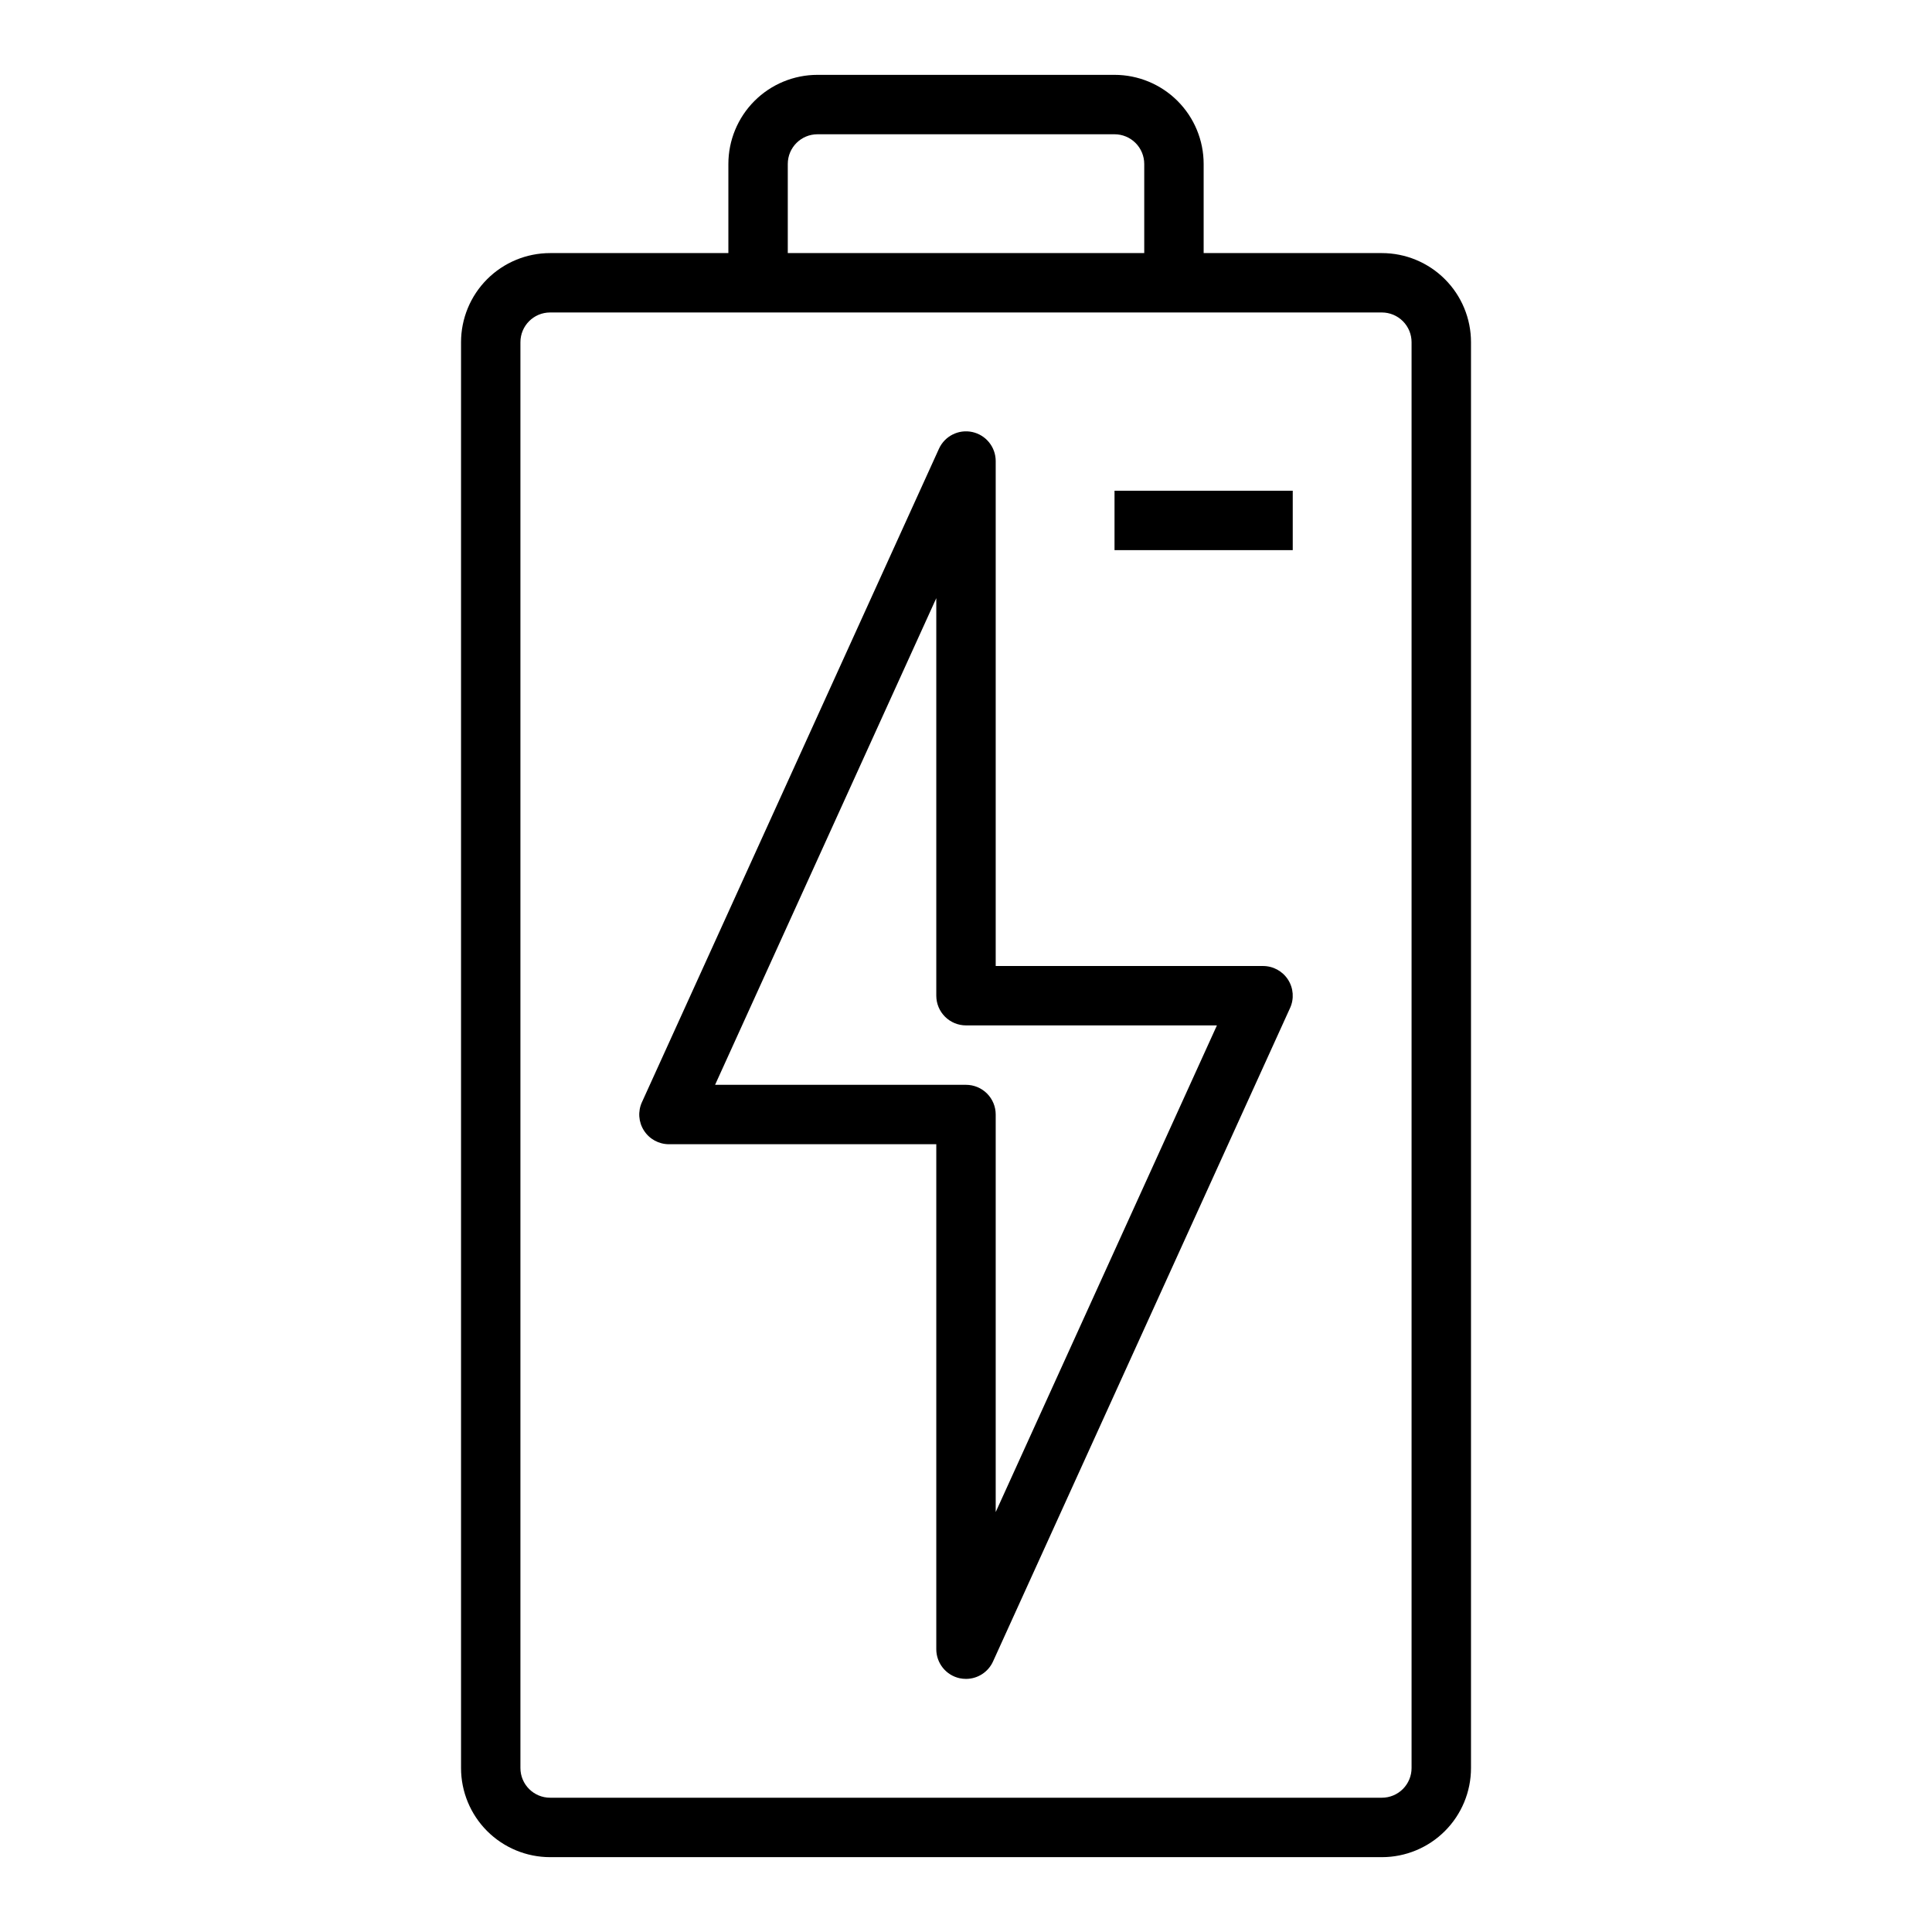 <?xml version="1.0" encoding="UTF-8"?>
<!-- Uploaded to: ICON Repo, www.svgrepo.com, Generator: ICON Repo Mixer Tools -->
<svg fill="#000000" width="800px" height="800px" version="1.1" viewBox="144 144 512 512" xmlns="http://www.w3.org/2000/svg">
 <g>
  <path d="m510.21 211.07h-47.23v-23.617c0-6.262-2.488-12.27-6.918-16.699-4.43-4.43-10.438-6.918-16.699-6.918h-78.723c-6.262 0-12.27 2.488-16.699 6.918-4.426 4.43-6.914 10.438-6.914 16.699v23.617h-47.234c-6.262 0-12.27 2.488-16.699 6.918-4.426 4.426-6.914 10.434-6.914 16.699v377.86c0 6.262 2.488 12.27 6.914 16.699 4.43 4.43 10.438 6.918 16.699 6.918h220.42c6.262 0 12.27-2.488 16.699-6.918 4.43-4.43 6.918-10.438 6.918-16.699v-377.86c0-6.266-2.488-12.273-6.918-16.699-4.43-4.43-10.438-6.918-16.699-6.918zm-157.44-23.617c0-4.348 3.523-7.871 7.871-7.871h78.723c2.086 0 4.09 0.828 5.566 2.305 1.477 1.477 2.305 3.481 2.305 5.566v23.617h-94.465zm165.31 425.09c0 2.09-0.828 4.09-2.305 5.566-1.477 1.477-3.481 2.305-5.566 2.305h-220.42c-4.348 0-7.871-3.523-7.871-7.871v-377.86c0-4.348 3.523-7.875 7.871-7.875h220.42c2.086 0 4.09 0.832 5.566 2.309 1.477 1.477 2.305 3.477 2.305 5.566z"/>
  <path d="m439.36 274.05h47.23v15.742h-47.23z"/>
  <path d="m478.72 400h-70.848v-133.82c-0.004-3.703-2.586-6.906-6.203-7.691-3.621-0.785-7.297 1.062-8.832 4.43l-78.719 173.18-0.004 0.004c-1.105 2.434-0.902 5.266 0.547 7.516 1.449 2.254 3.941 3.613 6.617 3.613h70.848v133.82c0 3.707 2.582 6.914 6.203 7.699 0.551 0.117 1.109 0.172 1.672 0.172 3.086 0 5.883-1.805 7.16-4.613l78.719-173.18h0.004c1.109-2.438 0.902-5.269-0.547-7.519-1.449-2.25-3.941-3.609-6.617-3.609zm-70.848 144.71v-105.35c0-2.09-0.828-4.09-2.305-5.566-1.477-1.477-3.481-2.305-5.566-2.305h-66.496l58.621-128.97v105.35c0 2.086 0.832 4.09 2.309 5.566 1.477 1.477 3.477 2.305 5.566 2.305h66.496z"/>
 </g>
</svg>